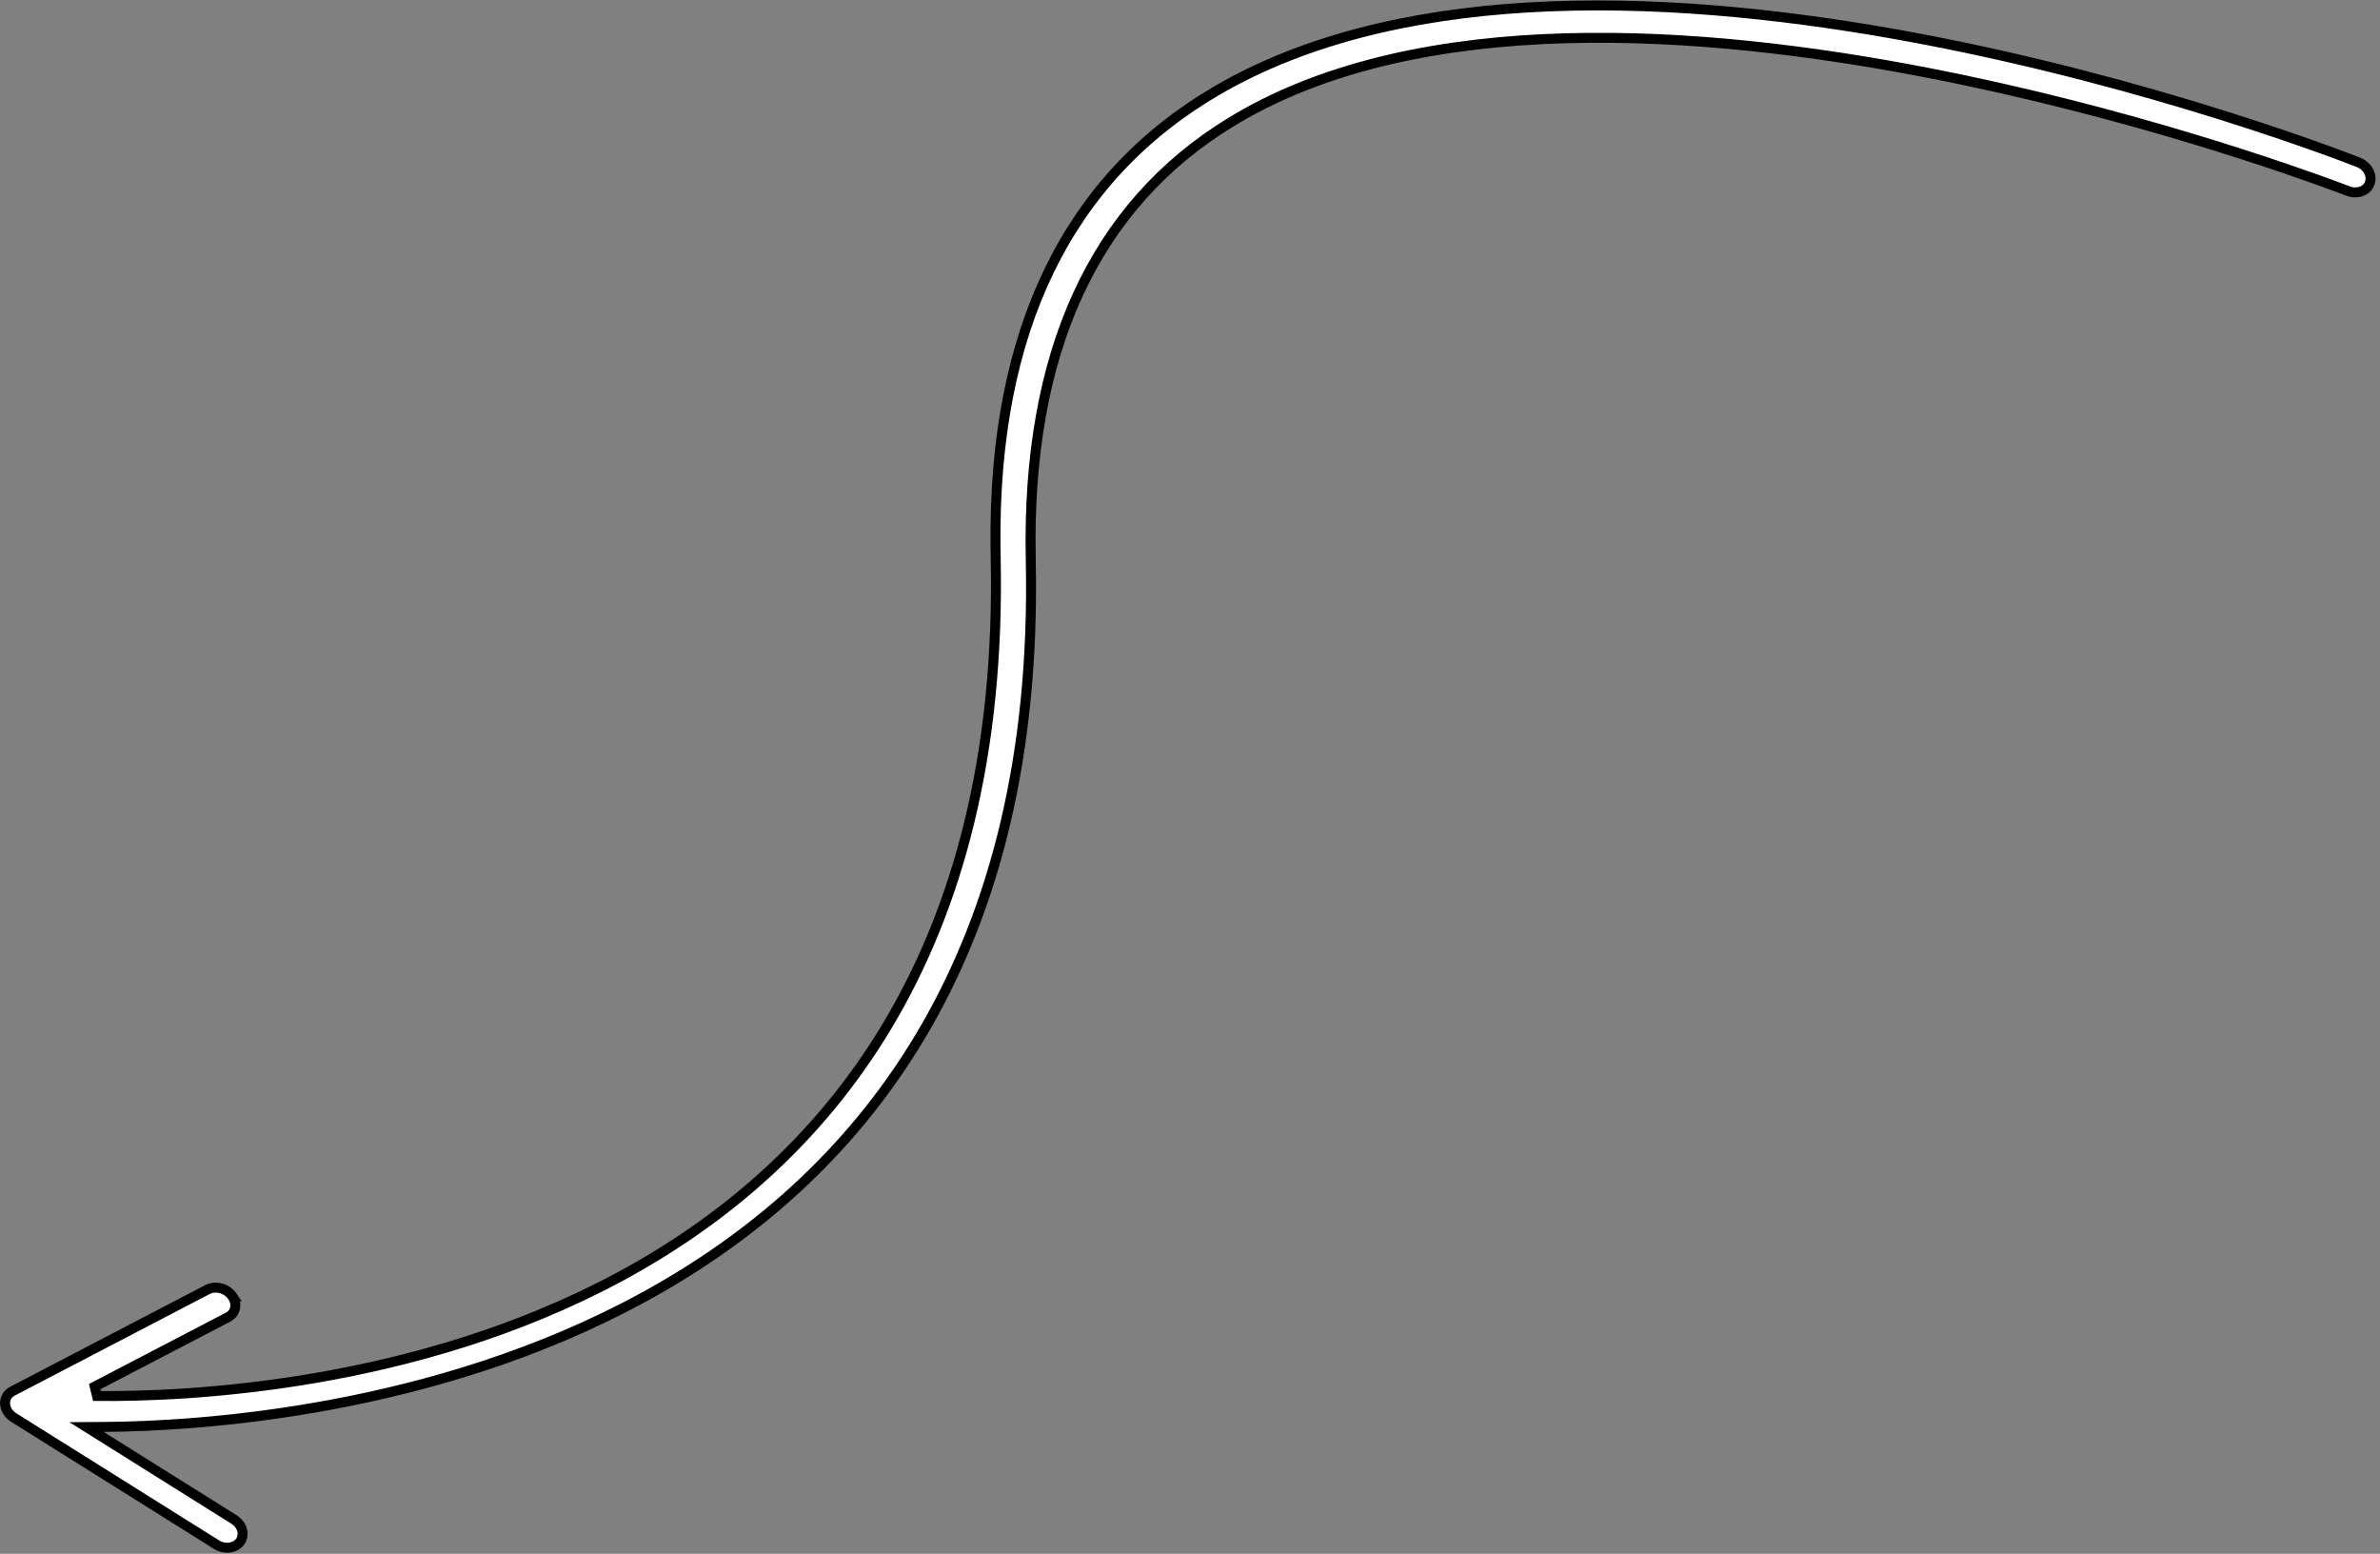 <svg width="239" height="156" viewBox="0 0 239 156" fill="none" xmlns="http://www.w3.org/2000/svg">
<rect x="0" y="0" width="239" height="156" fill="#808080" stroke="none"/>
<path d="M237.963 18.405L237.967 18.396C238.247 17.656 237.809 16.682 236.82 16.291C235.274 15.685 216.139 8.28 192.595 3.844C180.822 1.626 167.962 0.153 155.655 0.639C143.729 1.109 132.354 3.418 122.995 8.641L122.096 9.155C107.207 17.886 99.739 33.205 99.968 54.84L99.985 55.876C100.419 75.921 96.119 91.245 89.12 102.948C82.121 114.649 72.441 122.699 62.162 128.224C41.62 139.265 18.652 140.242 9.742 140.156L9.515 139.212L22.888 132.247L22.89 132.246C23.644 131.857 23.876 130.947 23.338 130.153L23.339 130.153C22.817 129.386 21.787 129.083 21.003 129.392L20.85 129.463L20.849 129.463L1.249 139.672L1.248 139.672C0.957 139.823 0.744 140.054 0.624 140.32C0.543 140.499 0.502 140.696 0.508 140.911L0.508 140.912C0.522 141.372 0.767 141.847 1.194 142.188L1.388 142.325L1.389 142.325L21.723 155.068C22.616 155.627 23.684 155.412 24.138 154.75C24.553 154.127 24.394 153.222 23.643 152.655L23.485 152.546L10.143 144.185L8.688 143.273L10.404 143.262C19.882 143.195 43.628 141.754 64.766 130.164C75.327 124.373 85.229 116.054 92.381 104.112C99.309 92.544 103.674 77.55 103.535 58.108L103.508 56.213L103.509 56.212C103.062 35.536 109.788 20.697 123.608 12.261L124.271 11.864C133.526 6.436 145.093 4.184 157.206 3.841C169.325 3.498 182.031 5.065 193.598 7.311C213.84 11.24 230.641 17.256 234.781 18.799L235.754 19.167C236.689 19.534 237.582 19.193 237.906 18.54L237.963 18.405Z" fill="white" stroke="black"/>
</svg>
